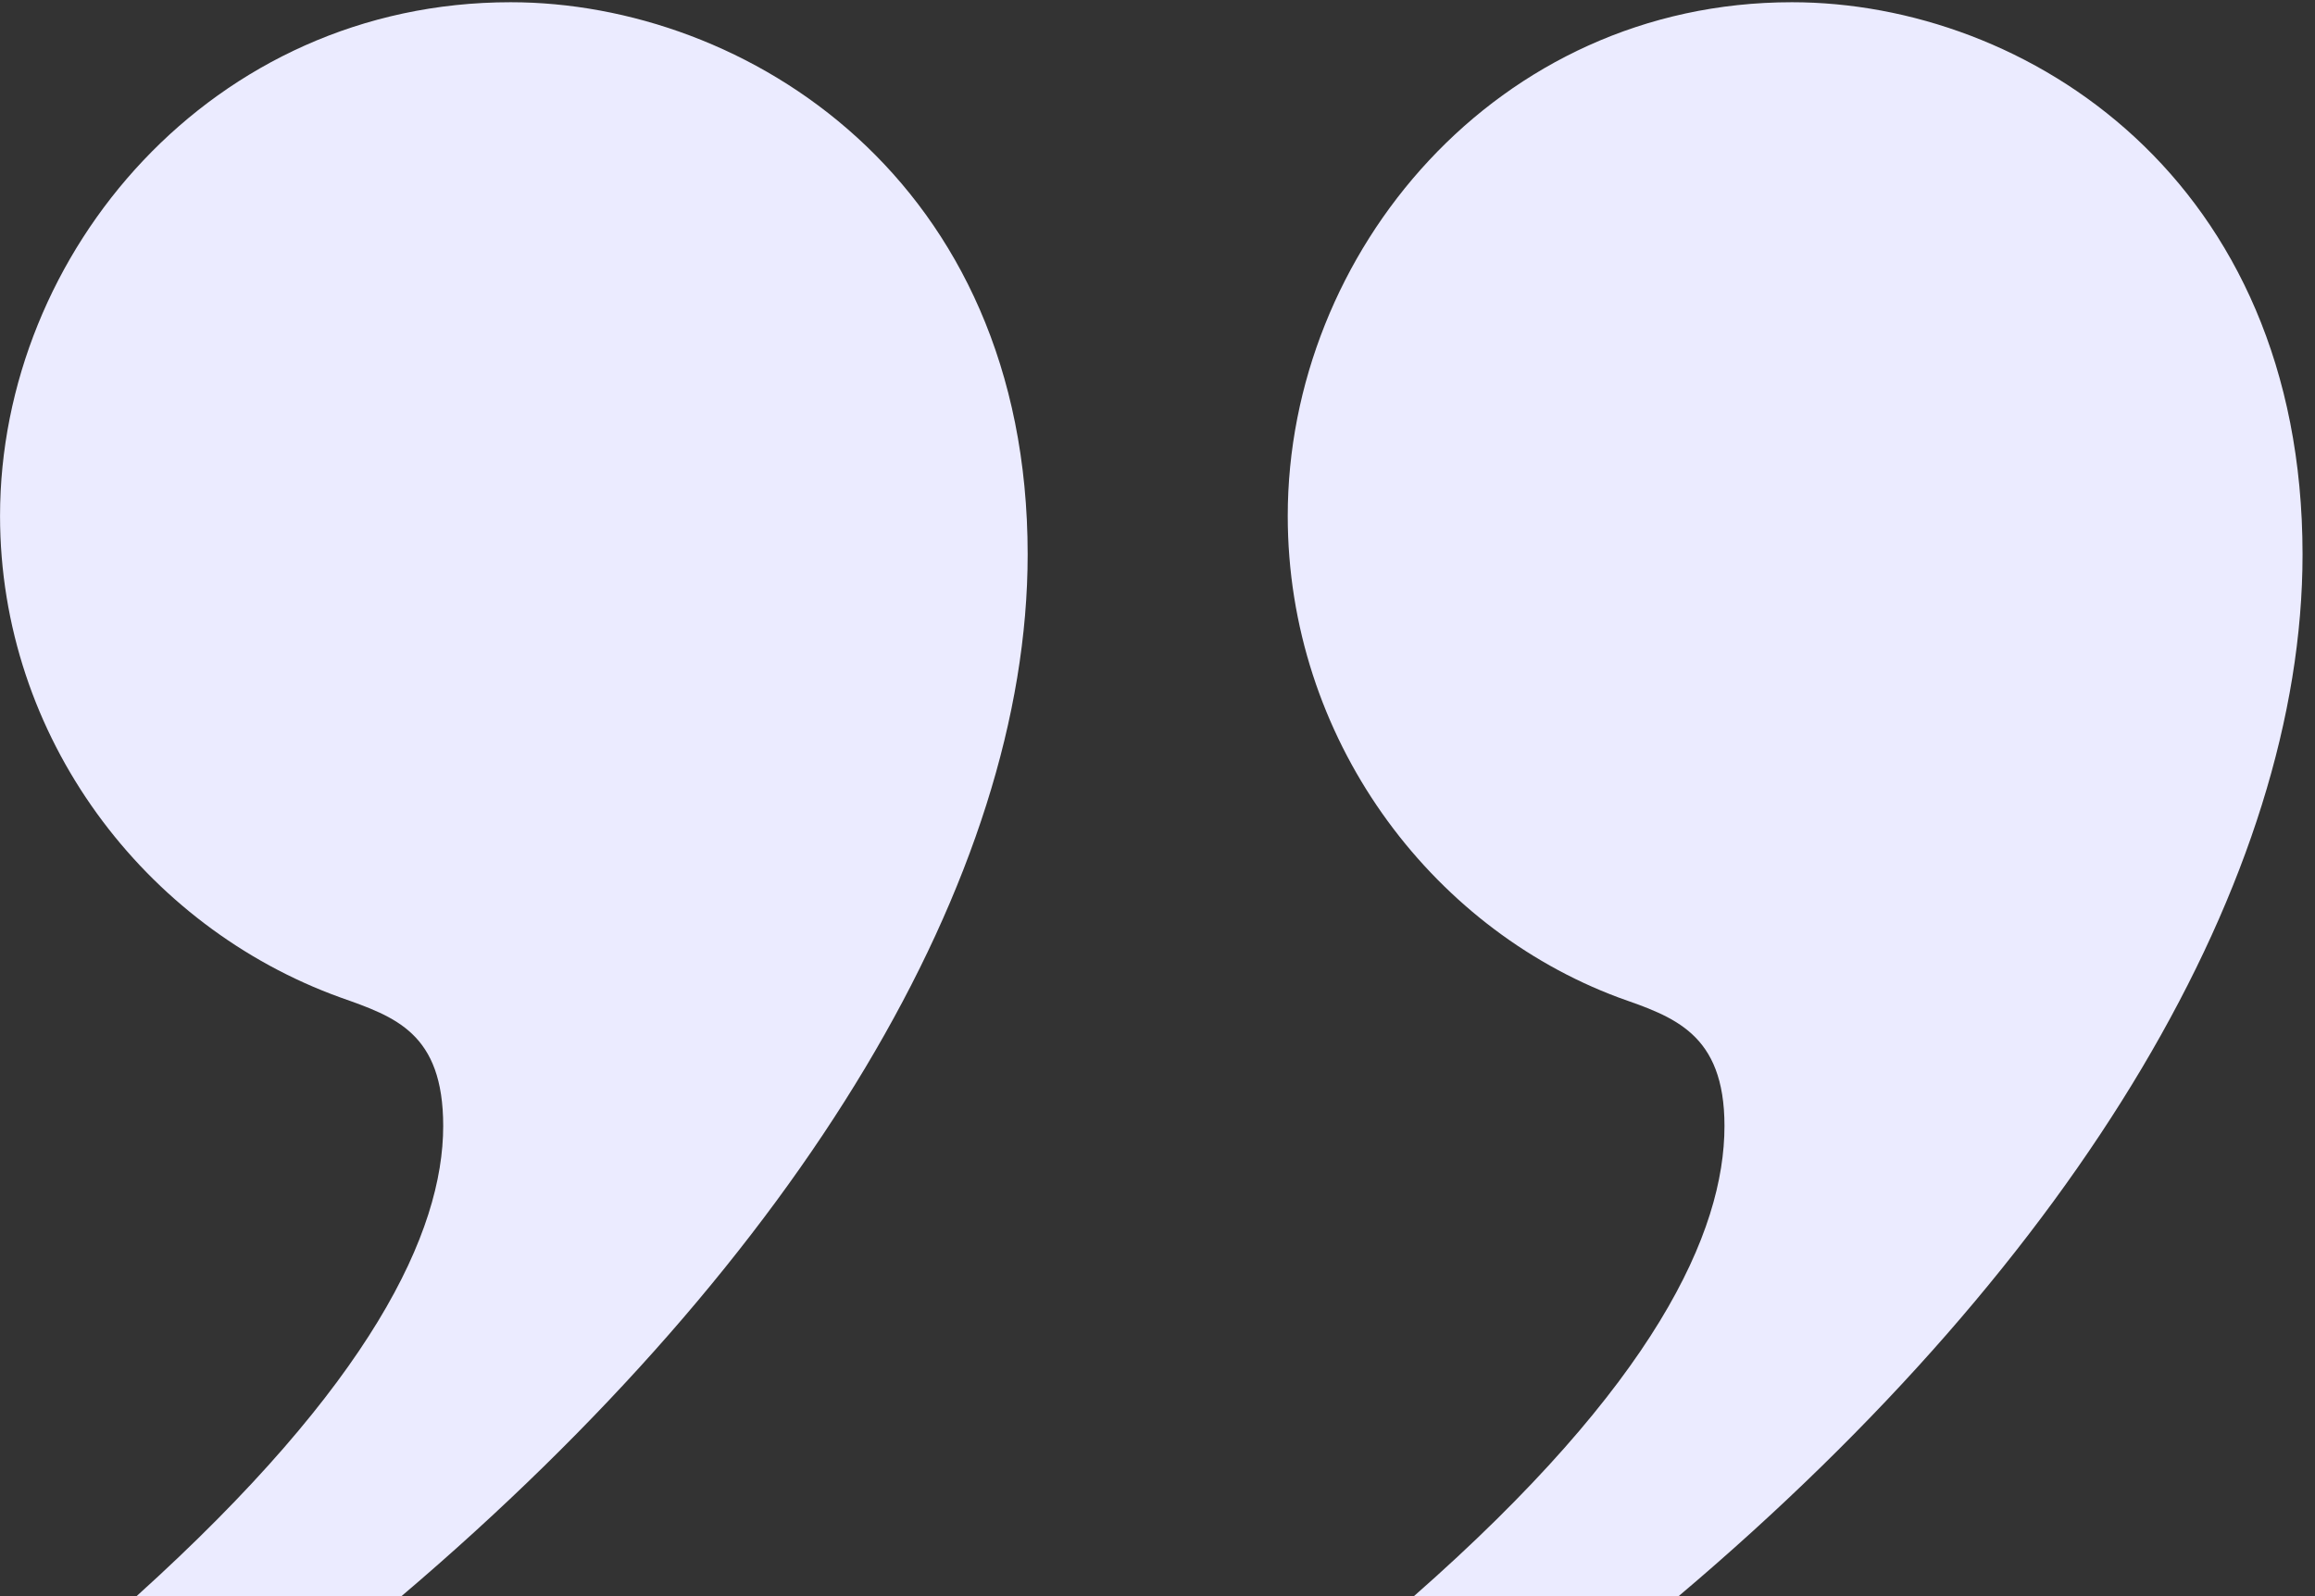 <svg width="58" height="40" viewBox="0 0 58 40" fill="none" xmlns="http://www.w3.org/2000/svg">
<rect x="0" y="0" width="58" height="40" fill="#333333" stroke="none"/>
<path d="M12.794 0.056C18.667 0.056 25.747 4.481 25.747 13.894C25.747 21.953 20.122 31.447 10.059 40H3.422C9.307 34.687 11.104 30.875 11.104 28.217C11.104 25.884 9.897 25.482 8.53 24.998C3.621 23.227 0.001 18.479 0.001 12.929C0.001 6.333 5.312 0.056 12.794 0.056ZM44.895 0.056C50.767 0.056 57.687 4.481 57.688 13.894C57.688 21.953 52.173 31.447 42.057 40H35.425C41.471 34.687 43.205 30.875 43.205 28.217C43.205 25.884 41.918 25.482 40.551 24.998C35.803 23.227 32.263 18.479 32.263 12.929C32.263 6.333 37.492 0.056 44.895 0.056Z" fill="#EBEBFF"/>
</svg>
